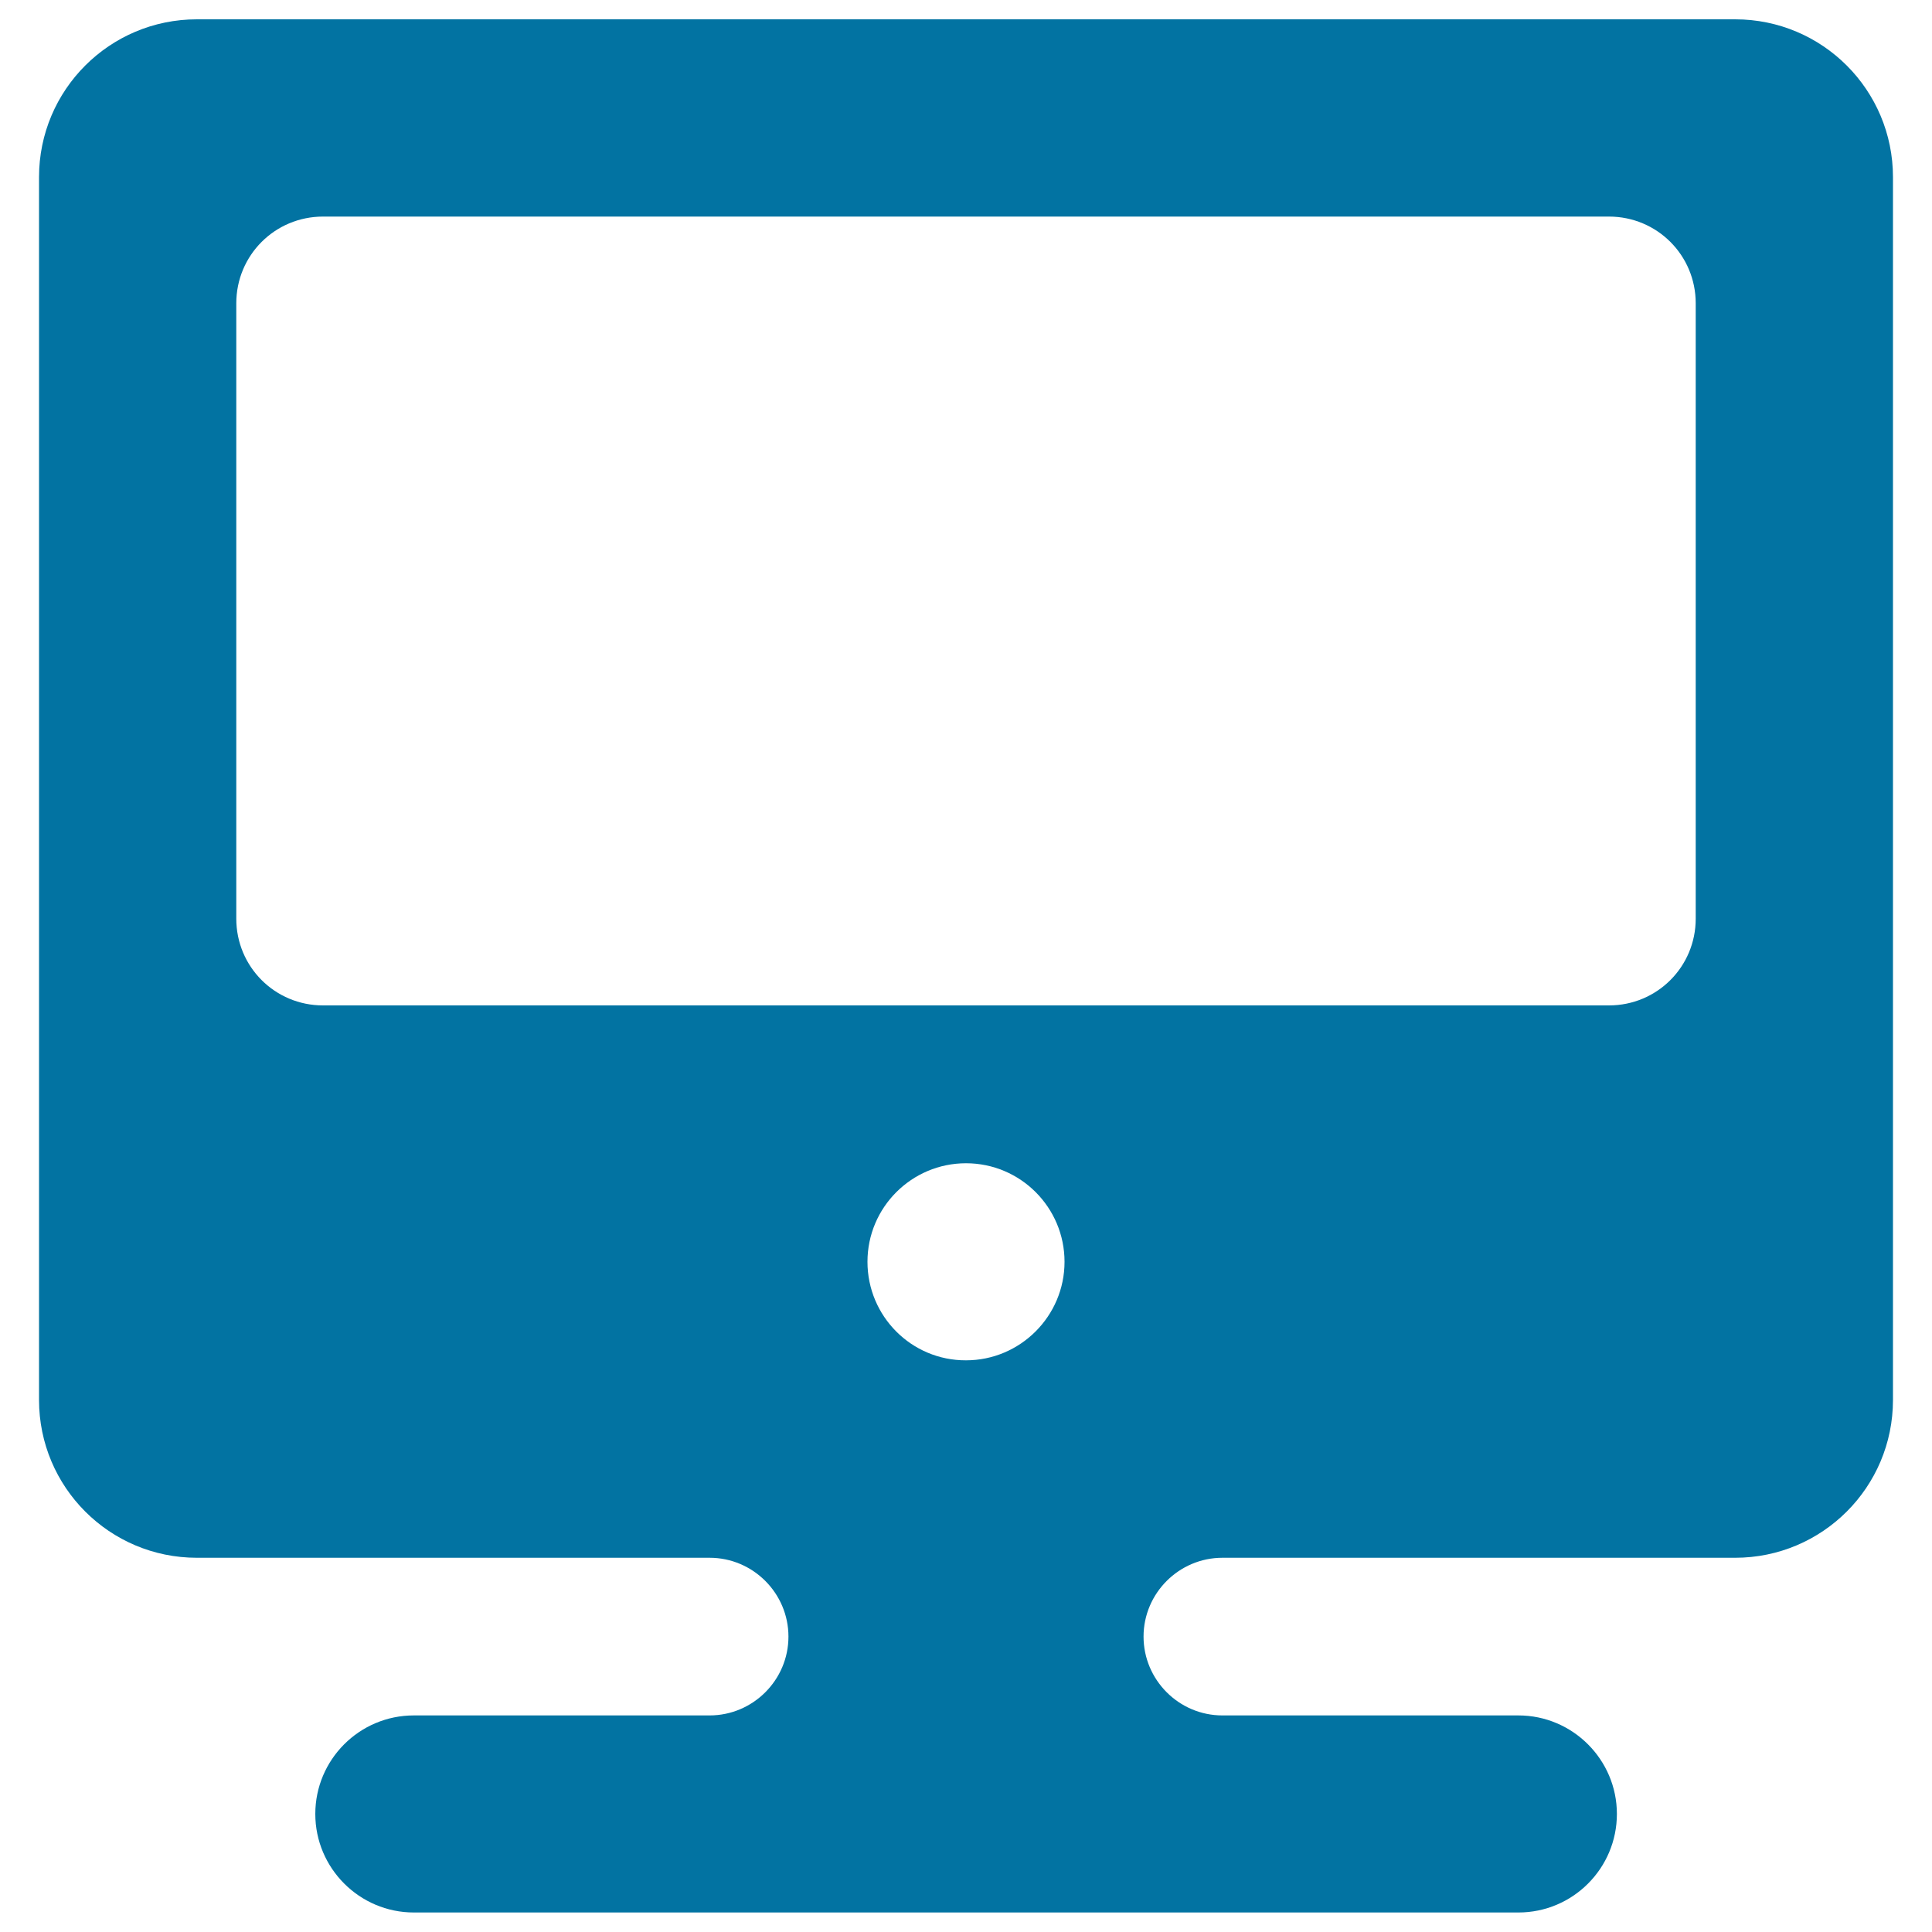 <svg xmlns="http://www.w3.org/2000/svg" viewBox="0 0 1000 1000" style="fill:#0273a2">
<title>Monitor Screen Desktop Pc SVG icon</title>
<g><path d="M367.3,806.3c22.5,0,40.8,18.4,40.8,40.8c0,22.5-18.4,40.8-40.8,40.8l-153.1,0c-28.2,0-51,22.9-51,51s22.9,51,51,51h571.7c28.2,0,51-22.9,51-51s-22.9-51-51-51H632.7c-22.5,0-40.8-18.4-40.8-40.8c0-22.5,18.4-40.8,40.8-40.8h265.4c45.1,0,81.7-36.5,81.7-81.7l0-632.9c0-45.1-36.5-81.7-81.7-81.7H101.9c-45.1,0-81.7,36.5-81.7,81.7v632.9c0,45.1,36.5,81.7,81.7,81.7L367.3,806.3L367.3,806.3z M449,653.1c0-28.2,22.9-51,51-51c28.2,0,51,22.9,51,51s-22.9,51-51,51C471.8,704.2,449,681.3,449,653.1z M167.2,112.1h665.6c24.9,0,44.9,20,44.9,44.9v318.5c0,24.9-20,44.9-44.9,44.9H167.2c-24.9,0-44.9-20-44.9-44.9V157C122.3,132.1,142.3,112.1,167.2,112.1L167.2,112.1z"/></g>
</svg>